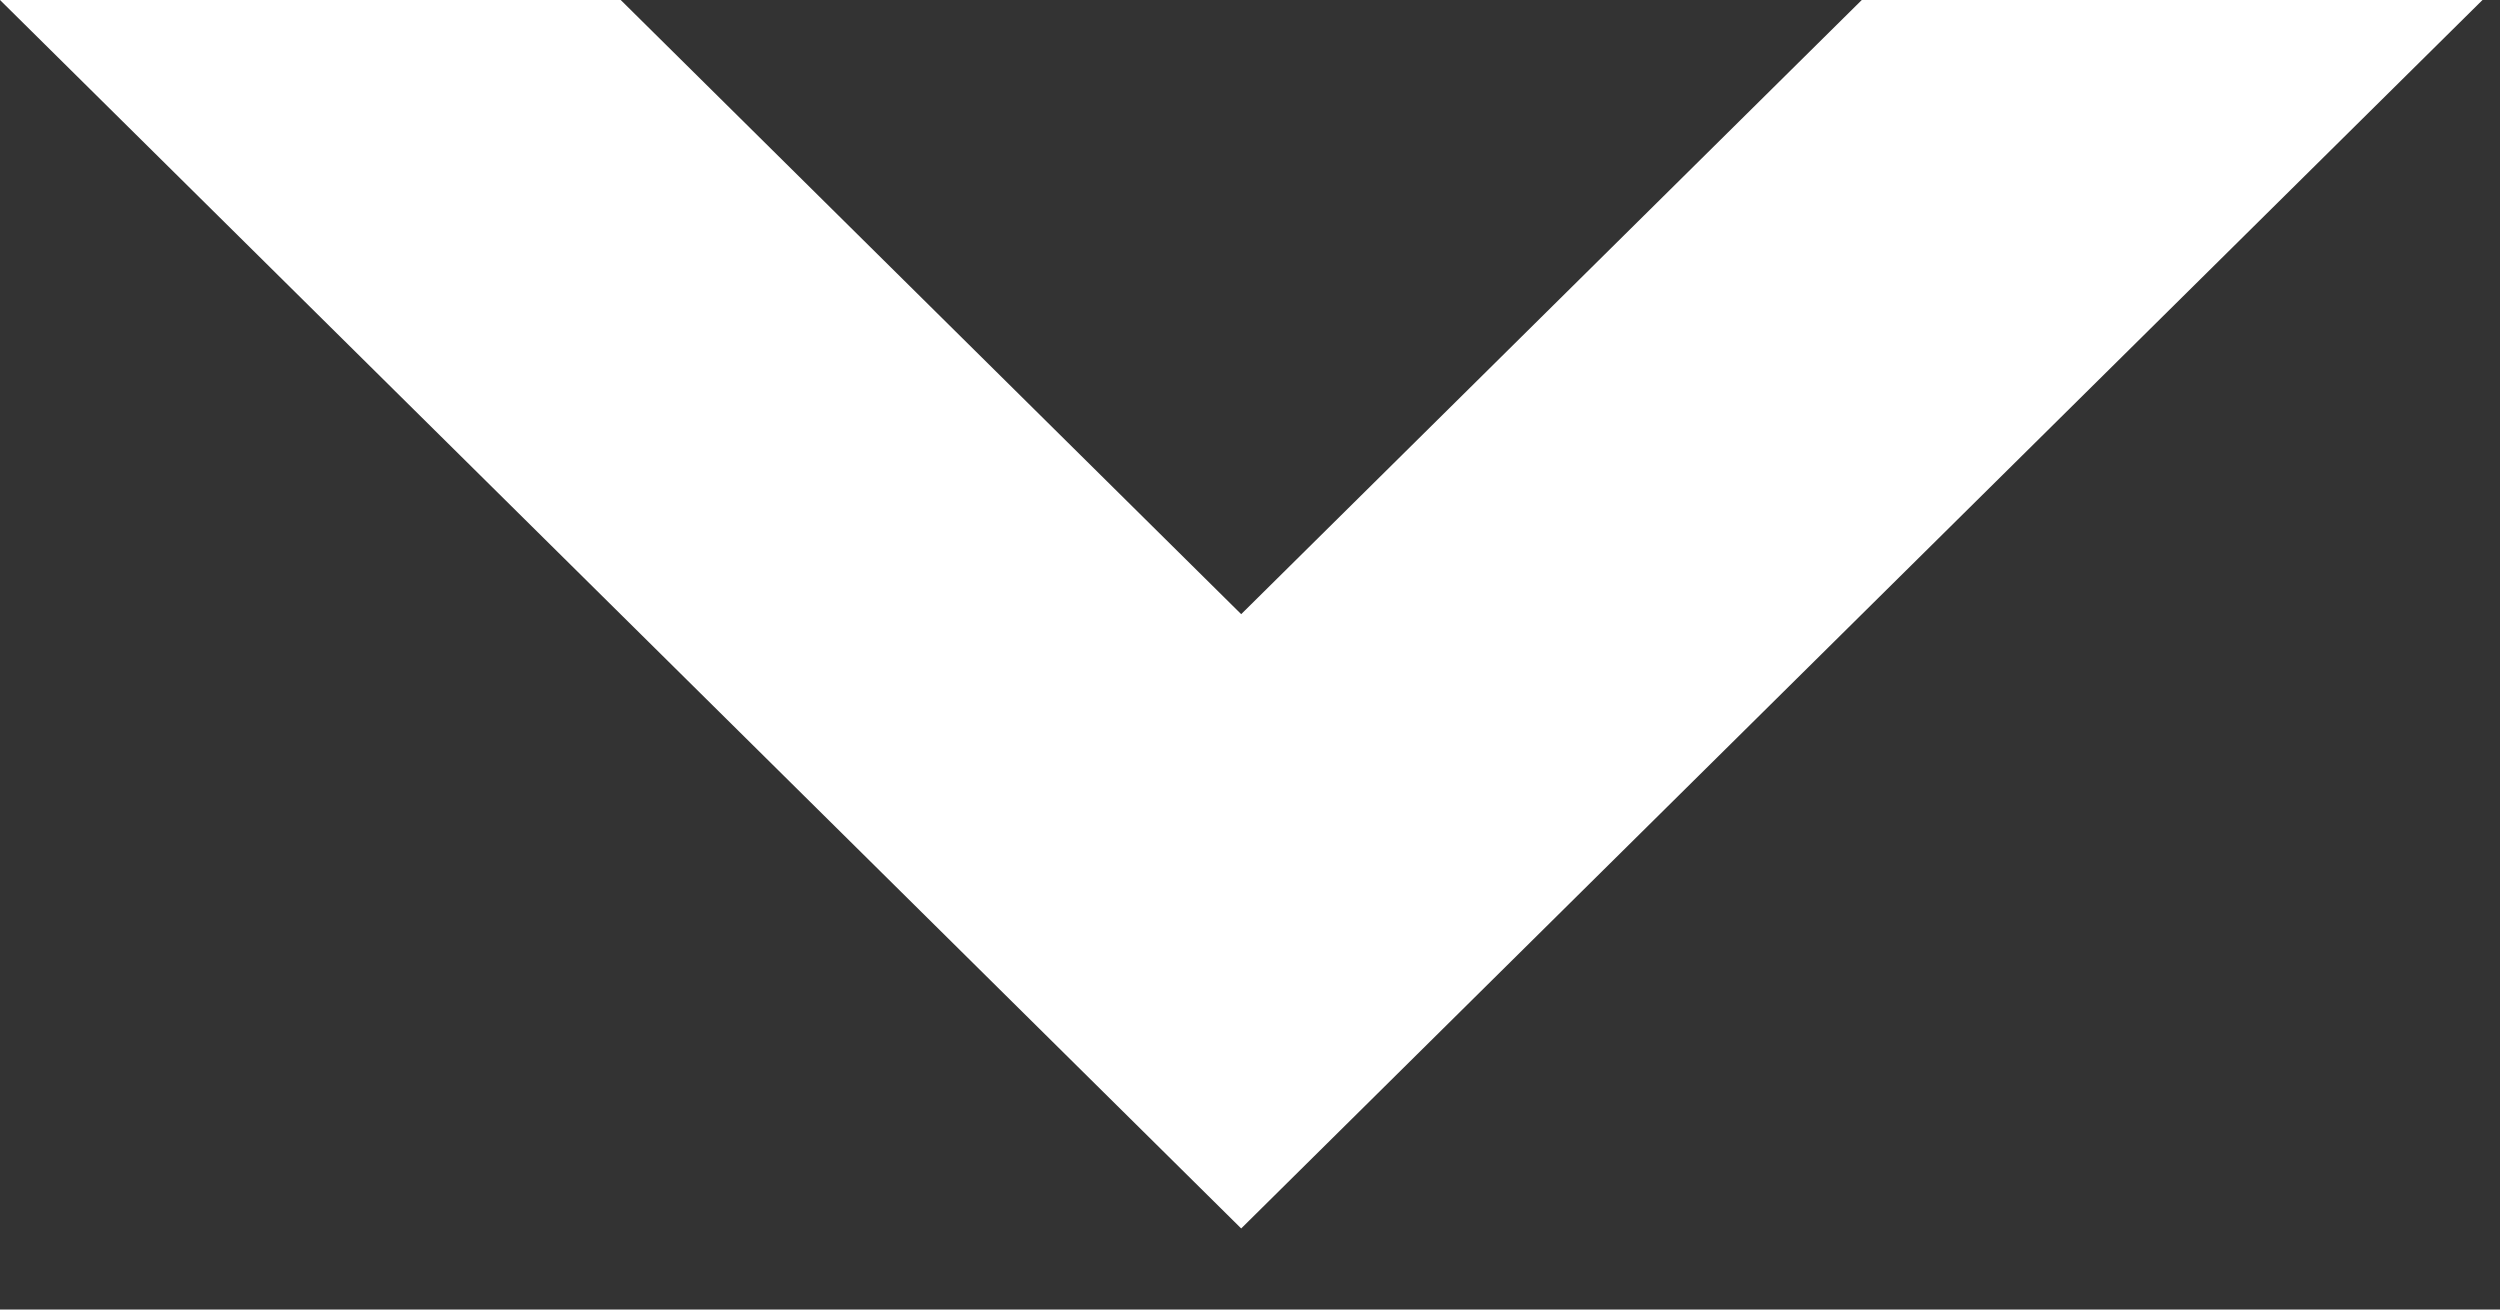 <svg width="21" height="11" viewBox="0 0 21 11" fill="none" xmlns="http://www.w3.org/2000/svg">
<rect x="0" y="0" width="21" height="11" fill="#333333" stroke="none"/>
<path fill-rule="evenodd" clip-rule="evenodd" d="M5.214 0L10.426 5.159L15.639 0L20.853 0L10.426 10.319L0 0L5.214 0Z" fill="white"/>
</svg>
